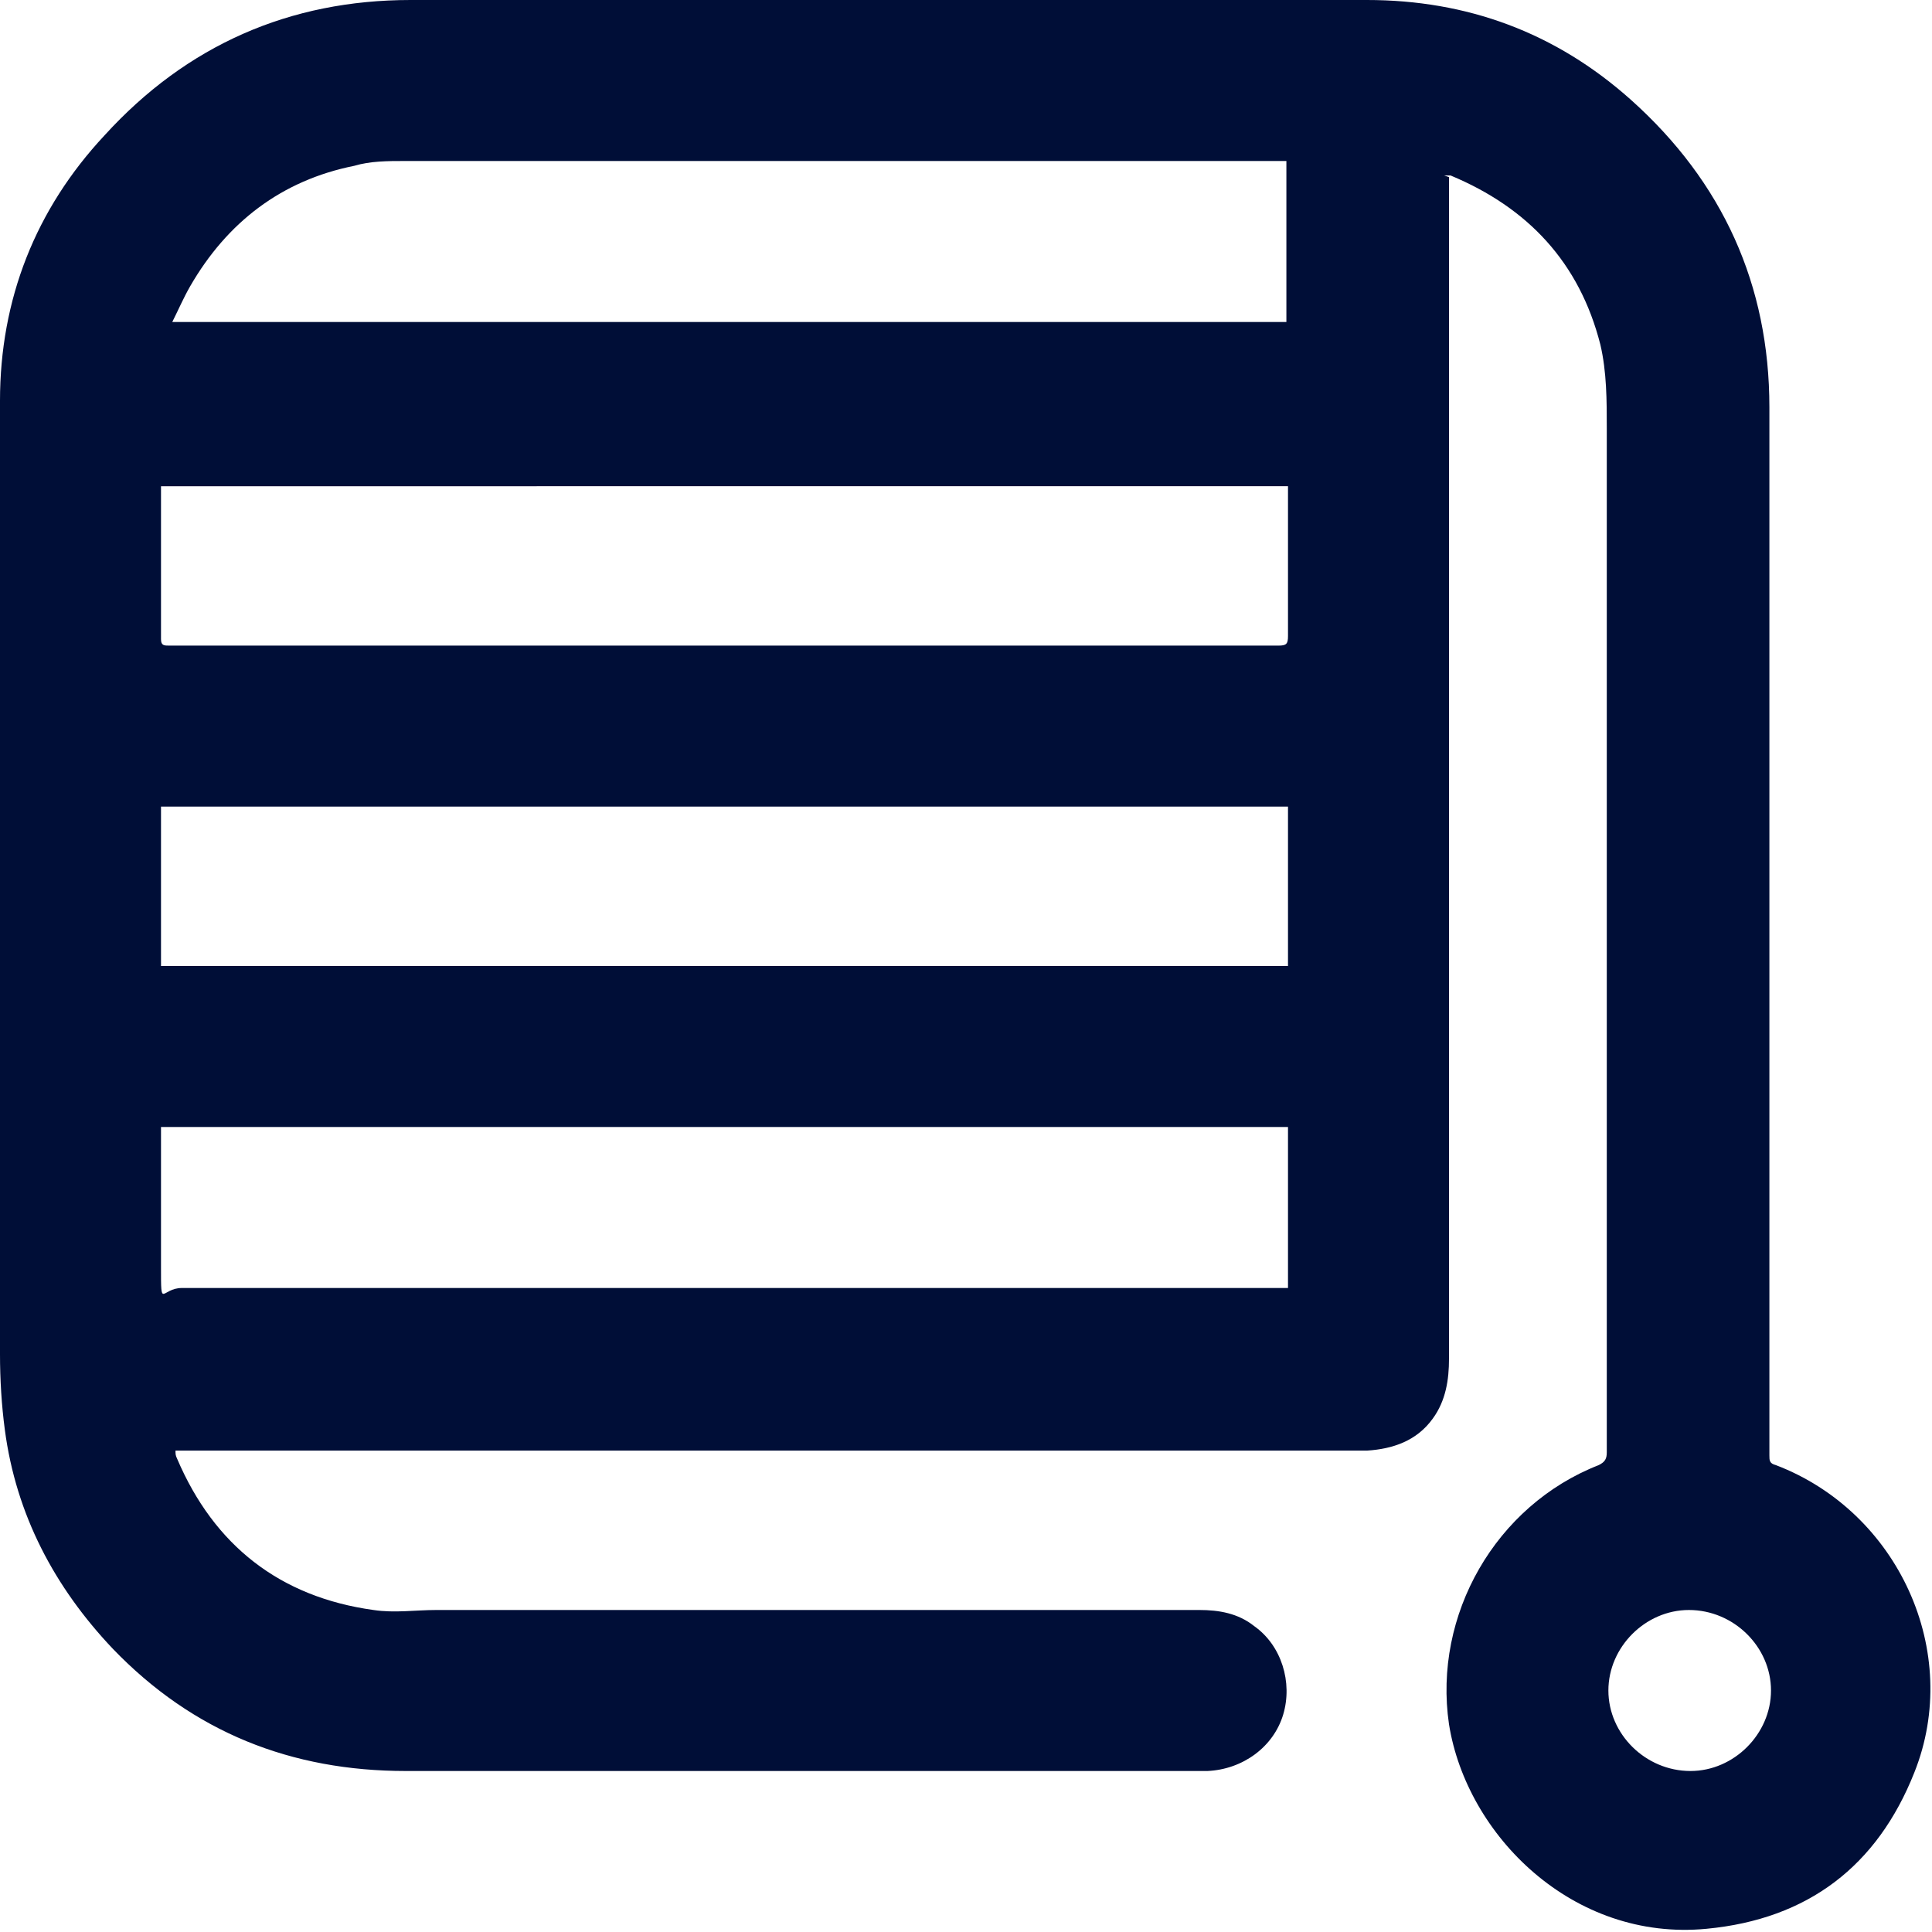 <?xml version="1.0" encoding="UTF-8"?>
<svg id="katman_1" xmlns="http://www.w3.org/2000/svg" version="1.1" viewBox="0 0 120 120">
  <!-- Generator: Adobe Illustrator 29.0.0, SVG Export Plug-In . SVG Version: 2.1.0 Build 186)  -->
  <defs>
    <style>
      .st0 {
        fill: #000e37;
      }
    </style>
  </defs>
  <path class="st0" d="M110,105c0-2.7-2.3-5-5.1-5-2.7,0-5,2.3-5,5,0,2.7,2.3,5,5.1,5,2.7,0,5-2.3,5-5M10.8,20h69.1v-10h-1.7c-17.7,0-35.4,0-53.1,0-1,0-2.1,0-3.1.3-4.5.9-7.9,3.5-10.2,7.5-.4.7-.7,1.4-1.1,2.2M80,50.1H10v9.9h70v-9.9h0ZM10,30.1c0,0,0,.1,0,.2v9.4c0,.4.2.4.5.4.9,0,1.8,0,2.6,0h66.3c.5,0,.6-.1.6-.6,0-3,0-5.9,0-8.8,0-.1,0-.3,0-.5H10ZM10,70v.7c0,2.7,0,5.3,0,8s0,1.3,1.3,1.3h68.7v-10H10ZM90,11v73.4c0,1.3-.2,2.6-1,3.7-1,1.4-2.5,1.9-4.1,2-.2,0-.4,0-.6,0H10.9c0,.2,0,.3.1.5,2.3,5.4,6.4,8.6,12.2,9.4,1.3.2,2.6,0,3.9,0h47.4c1.2,0,2.4.2,3.4,1,1.7,1.2,2.4,3.5,1.8,5.5-.6,2-2.5,3.4-4.7,3.5-.2,0-.4,0-.6,0-16.4,0-32.8,0-49.2,0-7.1,0-13.2-2.4-18.2-7.6-3.6-3.8-6-8.3-6.7-13.6-.2-1.5-.3-3.1-.3-4.7,0-19.8,0-39.5,0-59.2,0-6.3,2.2-11.9,6.5-16.5C11.6,2.8,18,0,25.5,0c19.8,0,39.6,0,59.4,0,6.2,0,11.7,2,16.4,6.2,5.7,5.1,8.6,11.5,8.6,19.1,0,21.1,0,42.2,0,63.3s0,1.2,0,1.8c0,.3,0,.5.4.6,7.6,2.9,11.6,11.6,8.6,19.1-2.3,5.8-6.6,9.1-12.9,9.7-8.3.8-14.9-5.8-16-12.7-1-6.8,2.9-13.6,9.3-16.1.4-.2.5-.4.5-.8,0-21.2,0-42.4,0-63.6,0-1.7,0-3.5-.4-5.2-1.3-5.1-4.5-8.5-9.3-10.5,0,0-.1,0-.2,0,0,0,0,0-.2,0"/>
</svg>